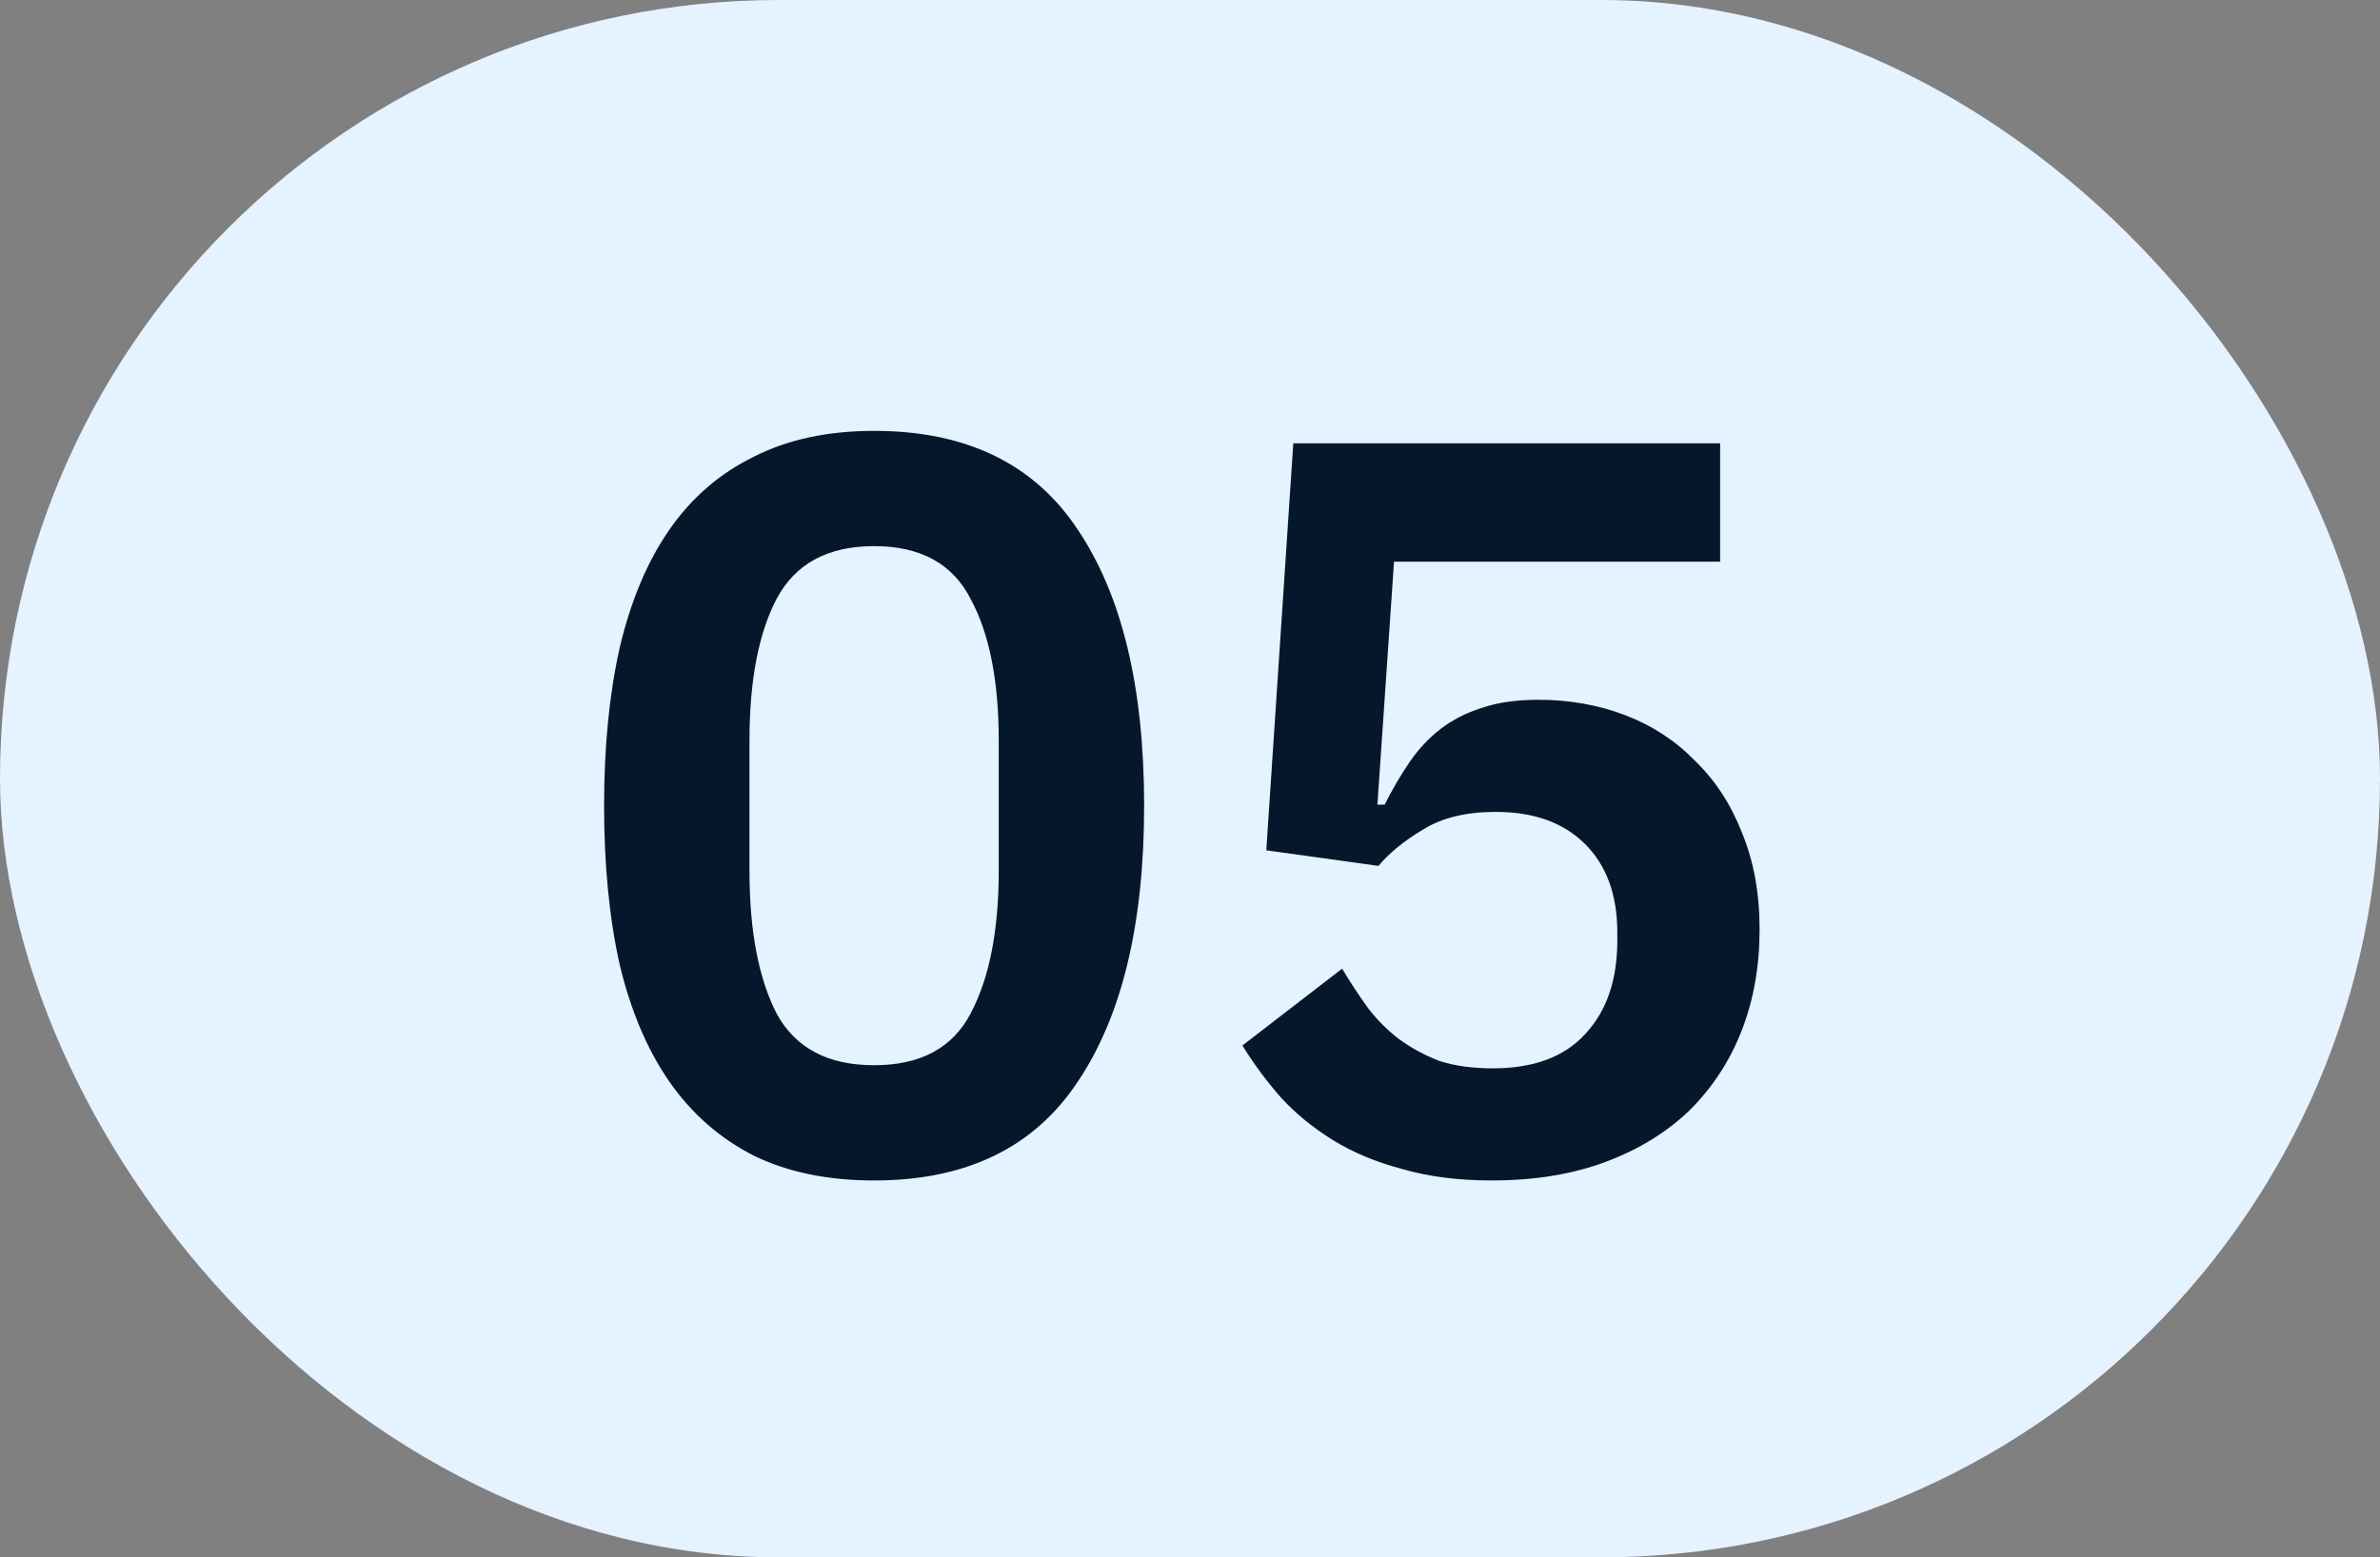 <?xml version="1.0" encoding="UTF-8"?> <svg xmlns="http://www.w3.org/2000/svg" width="55" height="36" viewBox="0 0 55 36" fill="none"><rect x="0" y="0" width="55" height="36" fill="#808080" stroke="none"/> <rect width="55" height="36" rx="18" fill="#E5F2FF"></rect> <path d="M20.2 27.288C19.128 27.288 18.2 27.096 17.416 26.712C16.632 26.312 15.984 25.744 15.472 25.008C14.96 24.272 14.576 23.368 14.32 22.296C14.08 21.224 13.96 20 13.96 18.624C13.96 17.264 14.08 16.048 14.32 14.976C14.576 13.888 14.96 12.976 15.472 12.24C15.984 11.504 16.632 10.944 17.416 10.56C18.2 10.16 19.128 9.96 20.2 9.96C22.328 9.96 23.896 10.72 24.904 12.24C25.928 13.76 26.44 15.888 26.44 18.624C26.44 21.36 25.928 23.488 24.904 25.008C23.896 26.528 22.328 27.288 20.2 27.288ZM20.2 24.624C21.272 24.624 22.016 24.224 22.432 23.424C22.864 22.608 23.08 21.512 23.08 20.136V17.112C23.08 15.736 22.864 14.648 22.432 13.848C22.016 13.032 21.272 12.624 20.2 12.624C19.128 12.624 18.376 13.032 17.944 13.848C17.528 14.648 17.32 15.736 17.32 17.112V20.136C17.32 21.512 17.528 22.608 17.944 23.424C18.376 24.224 19.128 24.624 20.2 24.624ZM39.751 12.984H32.215L31.831 18.6H31.999C32.175 18.248 32.367 17.92 32.575 17.616C32.783 17.312 33.023 17.056 33.295 16.848C33.567 16.64 33.879 16.48 34.231 16.368C34.599 16.24 35.039 16.176 35.551 16.176C36.271 16.176 36.943 16.296 37.567 16.536C38.191 16.776 38.727 17.128 39.175 17.592C39.639 18.04 39.999 18.592 40.255 19.248C40.527 19.904 40.663 20.648 40.663 21.48C40.663 22.328 40.527 23.104 40.255 23.808C39.983 24.512 39.583 25.128 39.055 25.656C38.527 26.168 37.879 26.568 37.111 26.856C36.343 27.144 35.463 27.288 34.471 27.288C33.703 27.288 33.015 27.2 32.407 27.024C31.799 26.864 31.263 26.64 30.799 26.352C30.335 26.064 29.935 25.736 29.599 25.368C29.263 24.984 28.967 24.584 28.711 24.168L31.015 22.392C31.207 22.712 31.407 23.016 31.615 23.304C31.823 23.576 32.063 23.816 32.335 24.024C32.623 24.232 32.935 24.4 33.271 24.528C33.623 24.64 34.031 24.696 34.495 24.696C35.439 24.696 36.151 24.432 36.631 23.904C37.127 23.376 37.375 22.656 37.375 21.744V21.552C37.375 20.688 37.127 20.008 36.631 19.512C36.135 19.016 35.447 18.768 34.567 18.768C33.879 18.768 33.319 18.904 32.887 19.176C32.455 19.432 32.111 19.712 31.855 20.016L29.263 19.656L29.887 10.248H39.751V12.984Z" fill="#05172A"></path> </svg> 